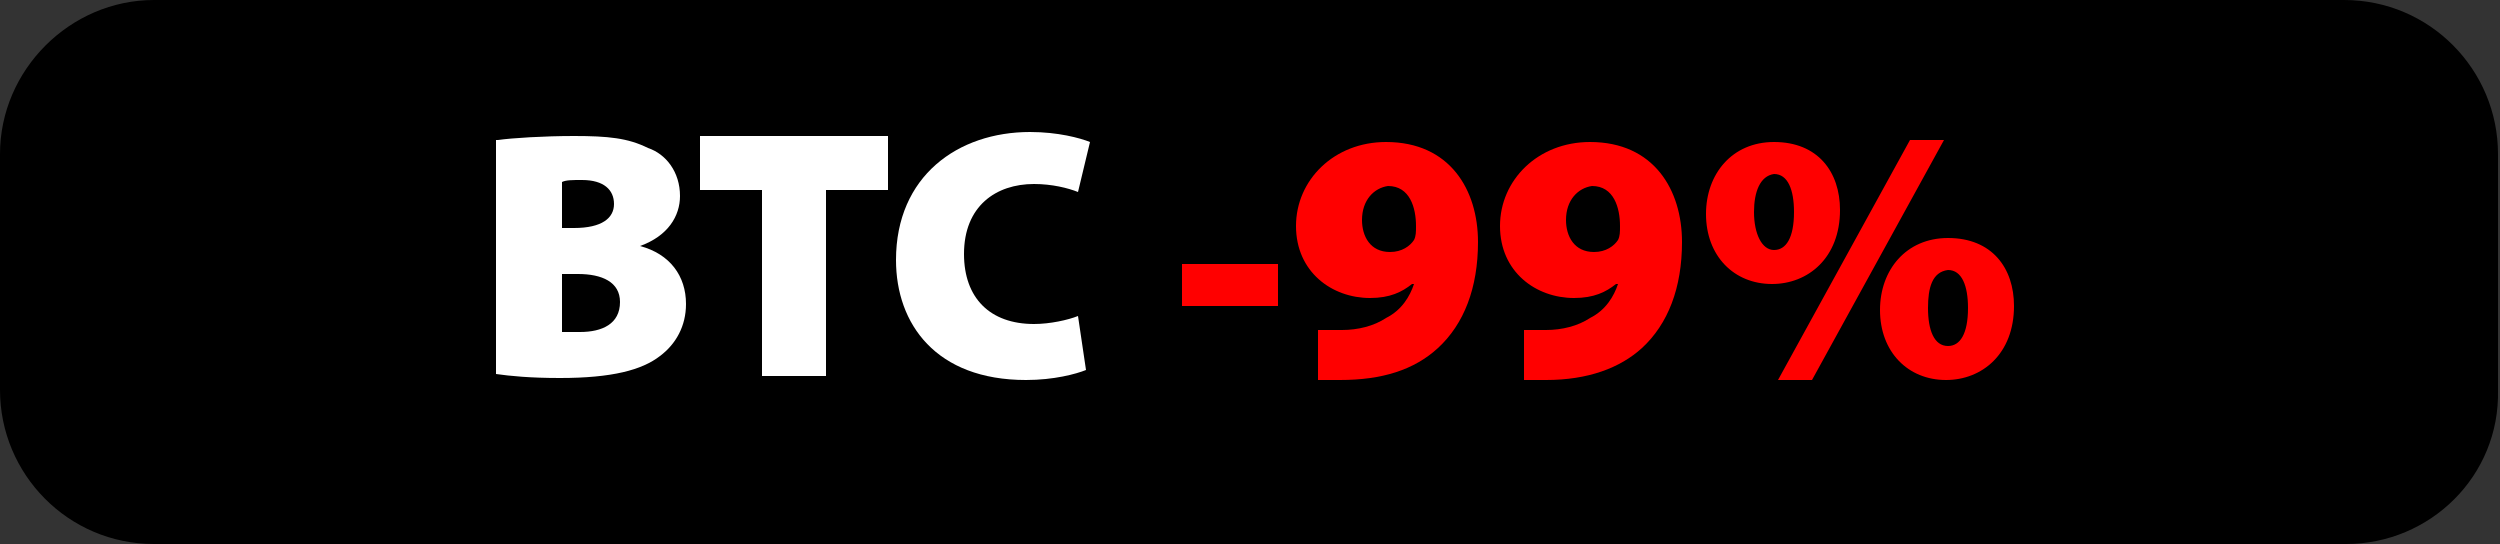 <svg xmlns="http://www.w3.org/2000/svg" xmlns:xlink="http://www.w3.org/1999/xlink" id="Laag_1" x="0px" y="0px" viewBox="0 0 125 27.2" style="enable-background:new 0 0 125 27.2;" xml:space="preserve"><rect x="0" y="0" width="125" height="27.2" fill="#333333" stroke="none"/><style type="text/css">	.st0{enable-background:new    ;}	.st1{fill:#FFFFFF;}	.st2{fill:#FF0000;}</style><path d="M117.3,27.2H7.7c-4.3,0-7.7-3.5-7.7-7.7V7.7C0,3.5,3.5,0,7.7,0h109.5c4.3,0,7.7,3.5,7.7,7.7v11.8 C125,23.8,121.5,27.2,117.3,27.2z"></path><g>	<g class="st0">		<path class="st1" d="M24.9,7c0.7-0.1,2.3-0.2,3.8-0.2c1.7,0,2.7,0.1,3.7,0.6C33.3,7.7,34,8.6,34,9.8c0,1-0.6,2-2,2.5v0   c1.5,0.4,2.3,1.5,2.3,2.9c0,1.1-0.5,2-1.3,2.6c-0.9,0.7-2.4,1.1-5,1.1c-1.5,0-2.5-0.1-3.2-0.2V7z M28.1,11.4h0.6   c1.4,0,2-0.5,2-1.2c0-0.7-0.5-1.2-1.6-1.2c-0.5,0-0.8,0-1,0.1V11.4z M28.1,16.6c0.2,0,0.5,0,0.9,0c1.1,0,2-0.4,2-1.5   c0-1-0.9-1.4-2.1-1.4h-0.8V16.6z"></path>		<path class="st1" d="M38.1,9.5H35V6.8h9.4v2.7h-3.1v9.3h-3.2V9.5z"></path>		<path class="st1" d="M54.3,18.5c-0.5,0.2-1.6,0.5-3,0.5c-4.5,0-6.5-2.8-6.5-6c0-4.2,3.1-6.4,6.7-6.4c1.4,0,2.5,0.3,3,0.5l-0.6,2.5   c-0.5-0.2-1.3-0.4-2.2-0.4c-1.9,0-3.5,1.1-3.5,3.5c0,2.2,1.3,3.5,3.5,3.5c0.8,0,1.7-0.2,2.2-0.4L54.3,18.5z"></path>	</g>	<g class="st0">		<path class="st2" d="M63.9,13.2v2.1h-4.8v-2.1H63.9z"></path>		<path class="st2" d="M66,16.5c0.4,0,0.6,0,1.1,0c0.8,0,1.6-0.2,2.2-0.6c0.8-0.4,1.2-1.1,1.4-1.7l-0.1,0c-0.5,0.4-1.1,0.7-2.1,0.7   c-1.9,0-3.7-1.3-3.7-3.6c0-2.3,1.9-4.2,4.5-4.2c3.2,0,4.6,2.4,4.6,5c0,2.3-0.7,4.1-2,5.3c-1.2,1.1-2.8,1.6-4.9,1.6   c-0.4,0-0.9,0-1.1,0V16.5z M68.1,11c0,0.8,0.4,1.6,1.4,1.6c0.6,0,1-0.3,1.2-0.6c0.1-0.2,0.1-0.4,0.1-0.7c0-0.9-0.3-2-1.4-2   C68.7,9.4,68.1,10,68.1,11z"></path>		<path class="st2" d="M76.2,16.5c0.4,0,0.6,0,1.1,0c0.8,0,1.6-0.2,2.2-0.6c0.8-0.4,1.2-1.1,1.4-1.7l-0.1,0   c-0.5,0.4-1.1,0.7-2.1,0.7c-1.9,0-3.7-1.3-3.7-3.6c0-2.3,1.9-4.2,4.5-4.2c3.2,0,4.6,2.4,4.6,5c0,2.3-0.7,4.1-2,5.3   C81,18.4,79.4,19,77.3,19c-0.4,0-0.9,0-1.1,0V16.5z M78.3,11c0,0.8,0.4,1.6,1.4,1.6c0.6,0,1-0.3,1.2-0.6c0.1-0.2,0.1-0.4,0.1-0.7   c0-0.9-0.3-2-1.4-2C78.9,9.4,78.3,10,78.3,11z"></path>		<path class="st2" d="M92,10.5c0,2.4-1.6,3.7-3.4,3.7c-1.9,0-3.3-1.4-3.3-3.5c0-2,1.3-3.6,3.4-3.6C90.9,7.1,92,8.6,92,10.5z    M87.7,10.6c0,1.1,0.4,1.9,1,1.9c0.6,0,1-0.6,1-1.9c0-1.1-0.3-1.9-1-1.9C88,8.8,87.7,9.6,87.7,10.6z M88.9,19l6.6-12h1.7l-6.6,12   H88.9z M100.7,15.3c0,2.4-1.6,3.7-3.4,3.7c-1.9,0-3.3-1.4-3.3-3.5c0-2,1.3-3.6,3.4-3.6C99.6,11.9,100.7,13.4,100.7,15.3z    M96.4,15.4c0,1.1,0.3,1.9,1,1.9c0.6,0,1-0.6,1-1.9c0-1.1-0.3-1.9-1-1.9C96.6,13.6,96.4,14.4,96.4,15.4z"></path>	</g></g></svg>